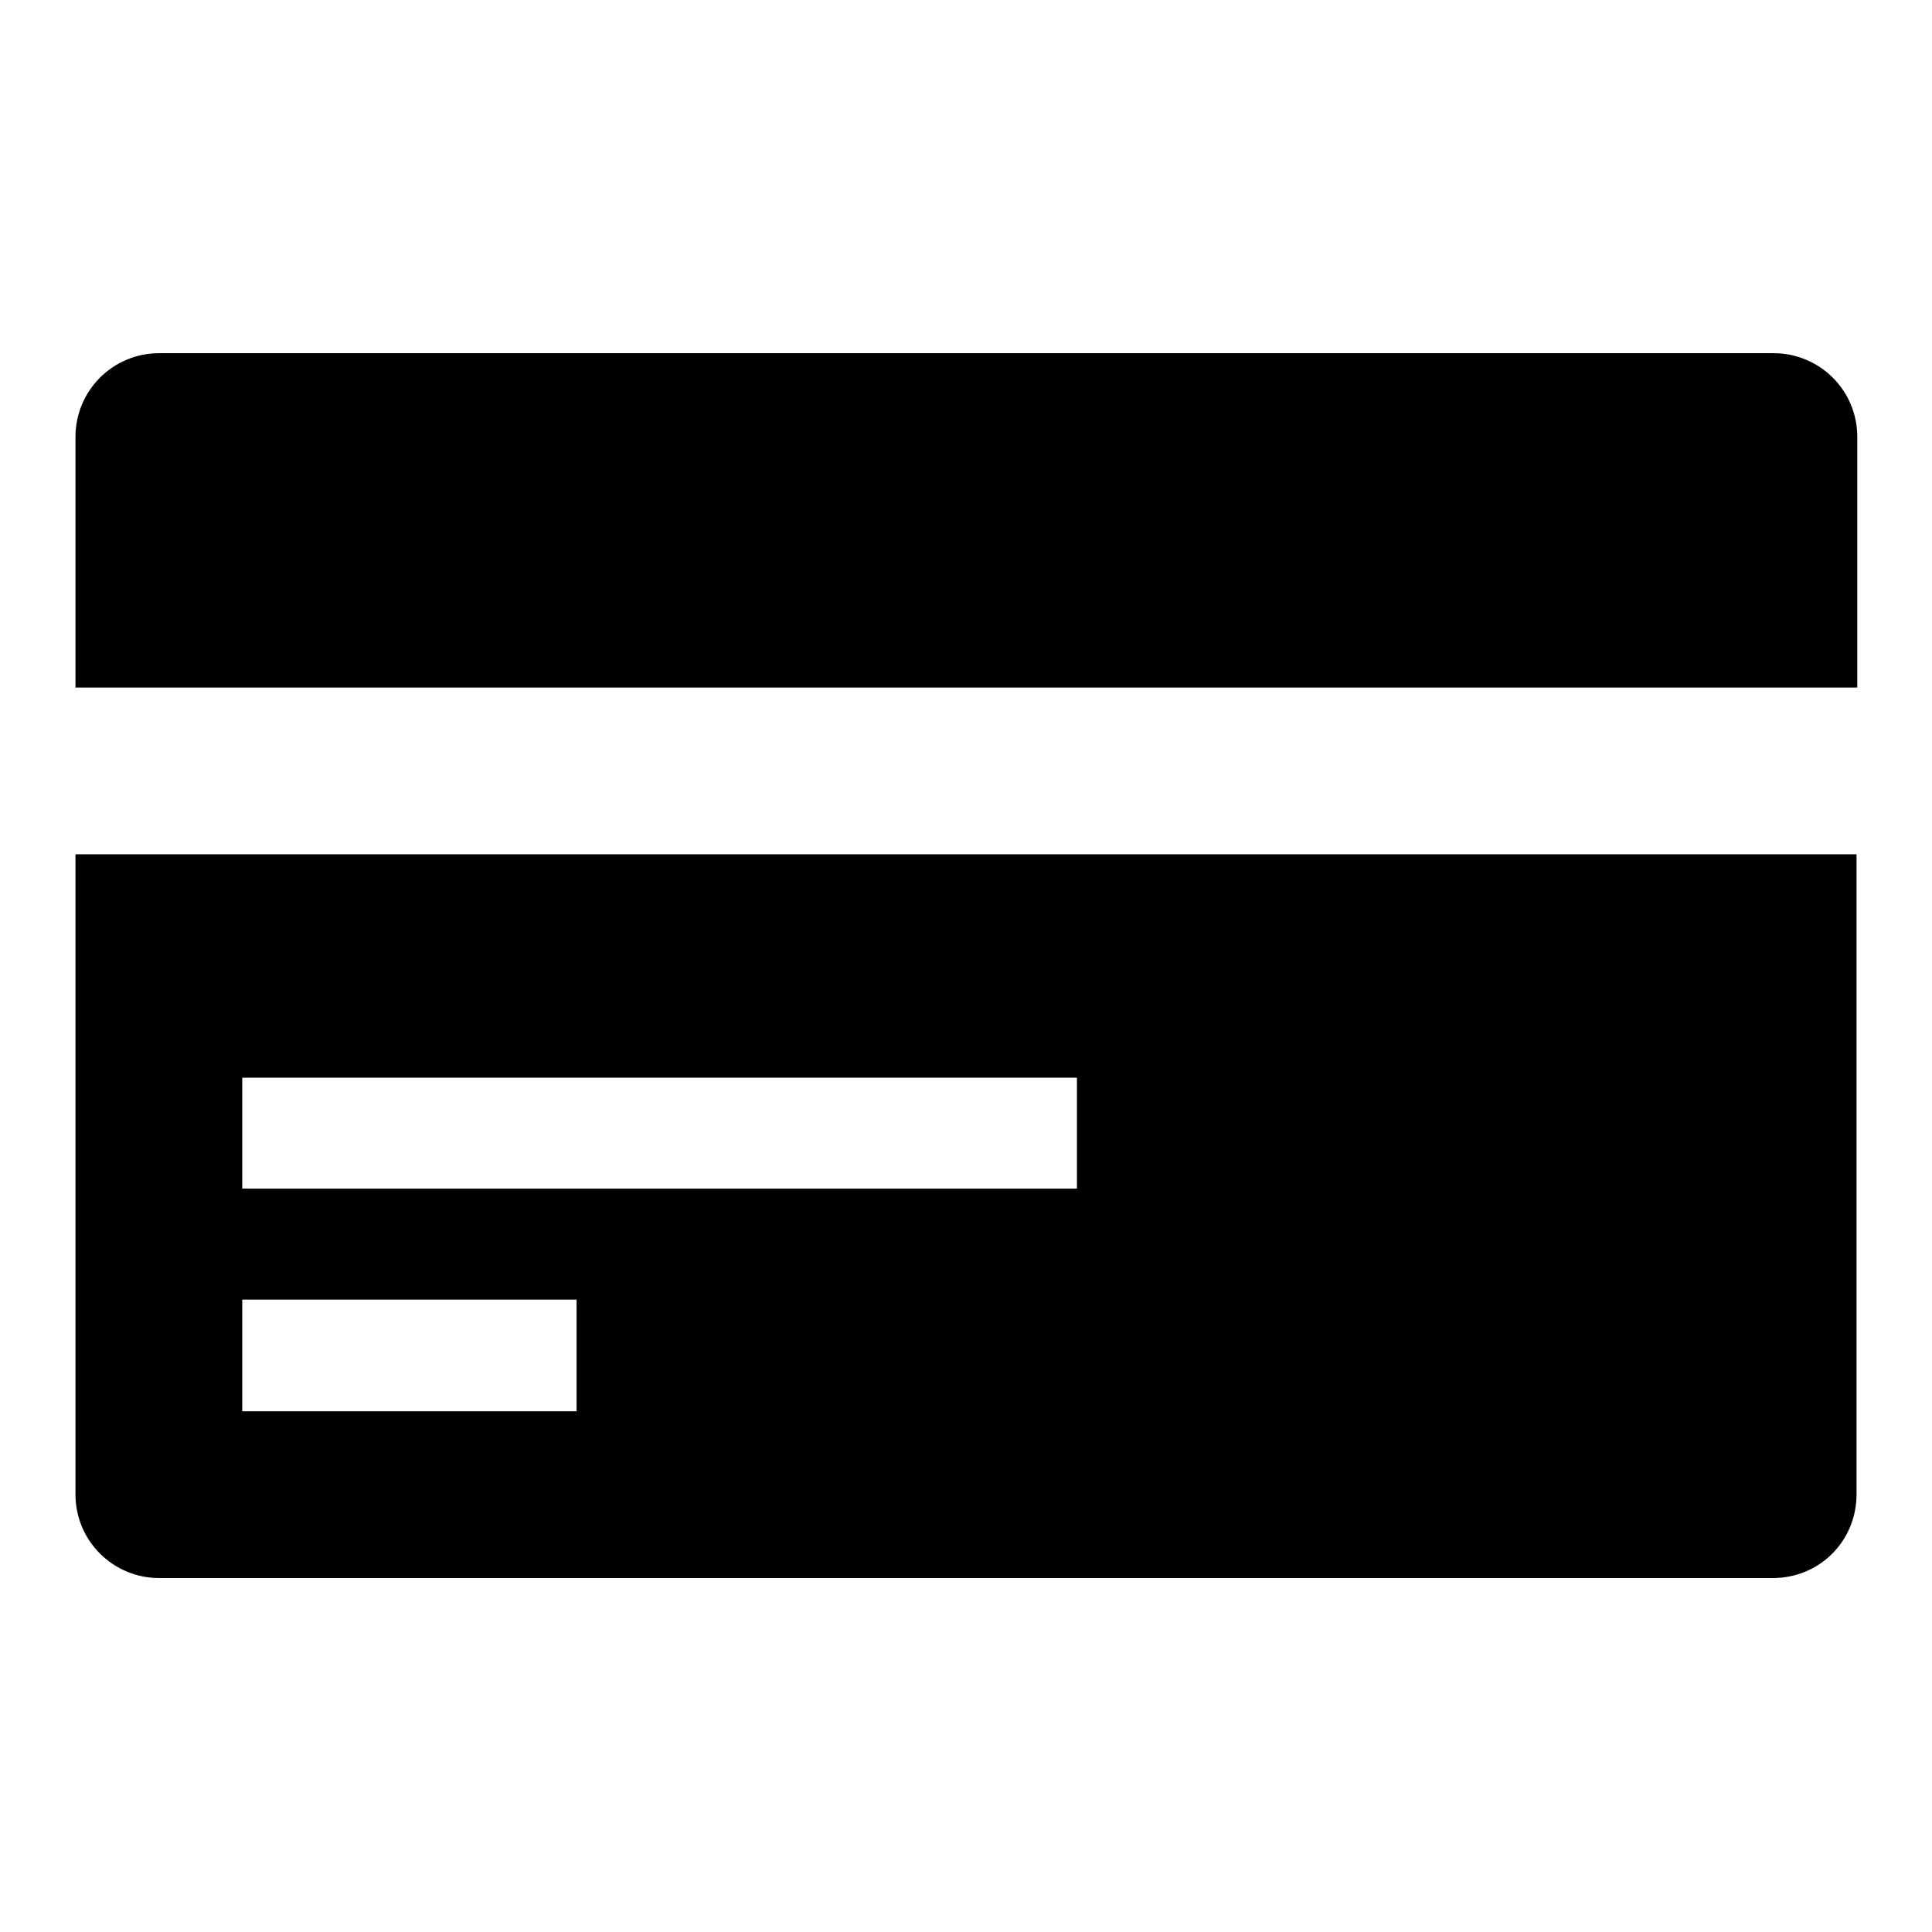 <?xml version="1.0" encoding="utf-8"?>
<!-- Svg Vector Icons : http://www.onlinewebfonts.com/icon -->
<!DOCTYPE svg PUBLIC "-//W3C//DTD SVG 1.1//EN" "http://www.w3.org/Graphics/SVG/1.1/DTD/svg11.dtd">
<svg version="1.1" xmlns="http://www.w3.org/2000/svg" xmlns:xlink="http://www.w3.org/1999/xlink" x="0px" y="0px" viewBox="0 0 256 256" enable-background="new 0 0 256 256" xml:space="preserve">
<g><g><path fill="#000000" d="M234.9,209.1H21.1c-6.1,0-11.1-4.9-11.1-11.1v-84.8h236v84.8C246,204.2,241.1,209.1,234.9,209.1z M32.1,187h44.3v-14.8H32.1V187z M142.8,142.8H32.1v14.7h110.6V142.8z M10,57.9c0-6.1,4.9-11.1,11.1-11.1h213.9c6.1,0,11.1,4.9,11.1,11.1v33.2H10V57.9z"/></g></g>
</svg>